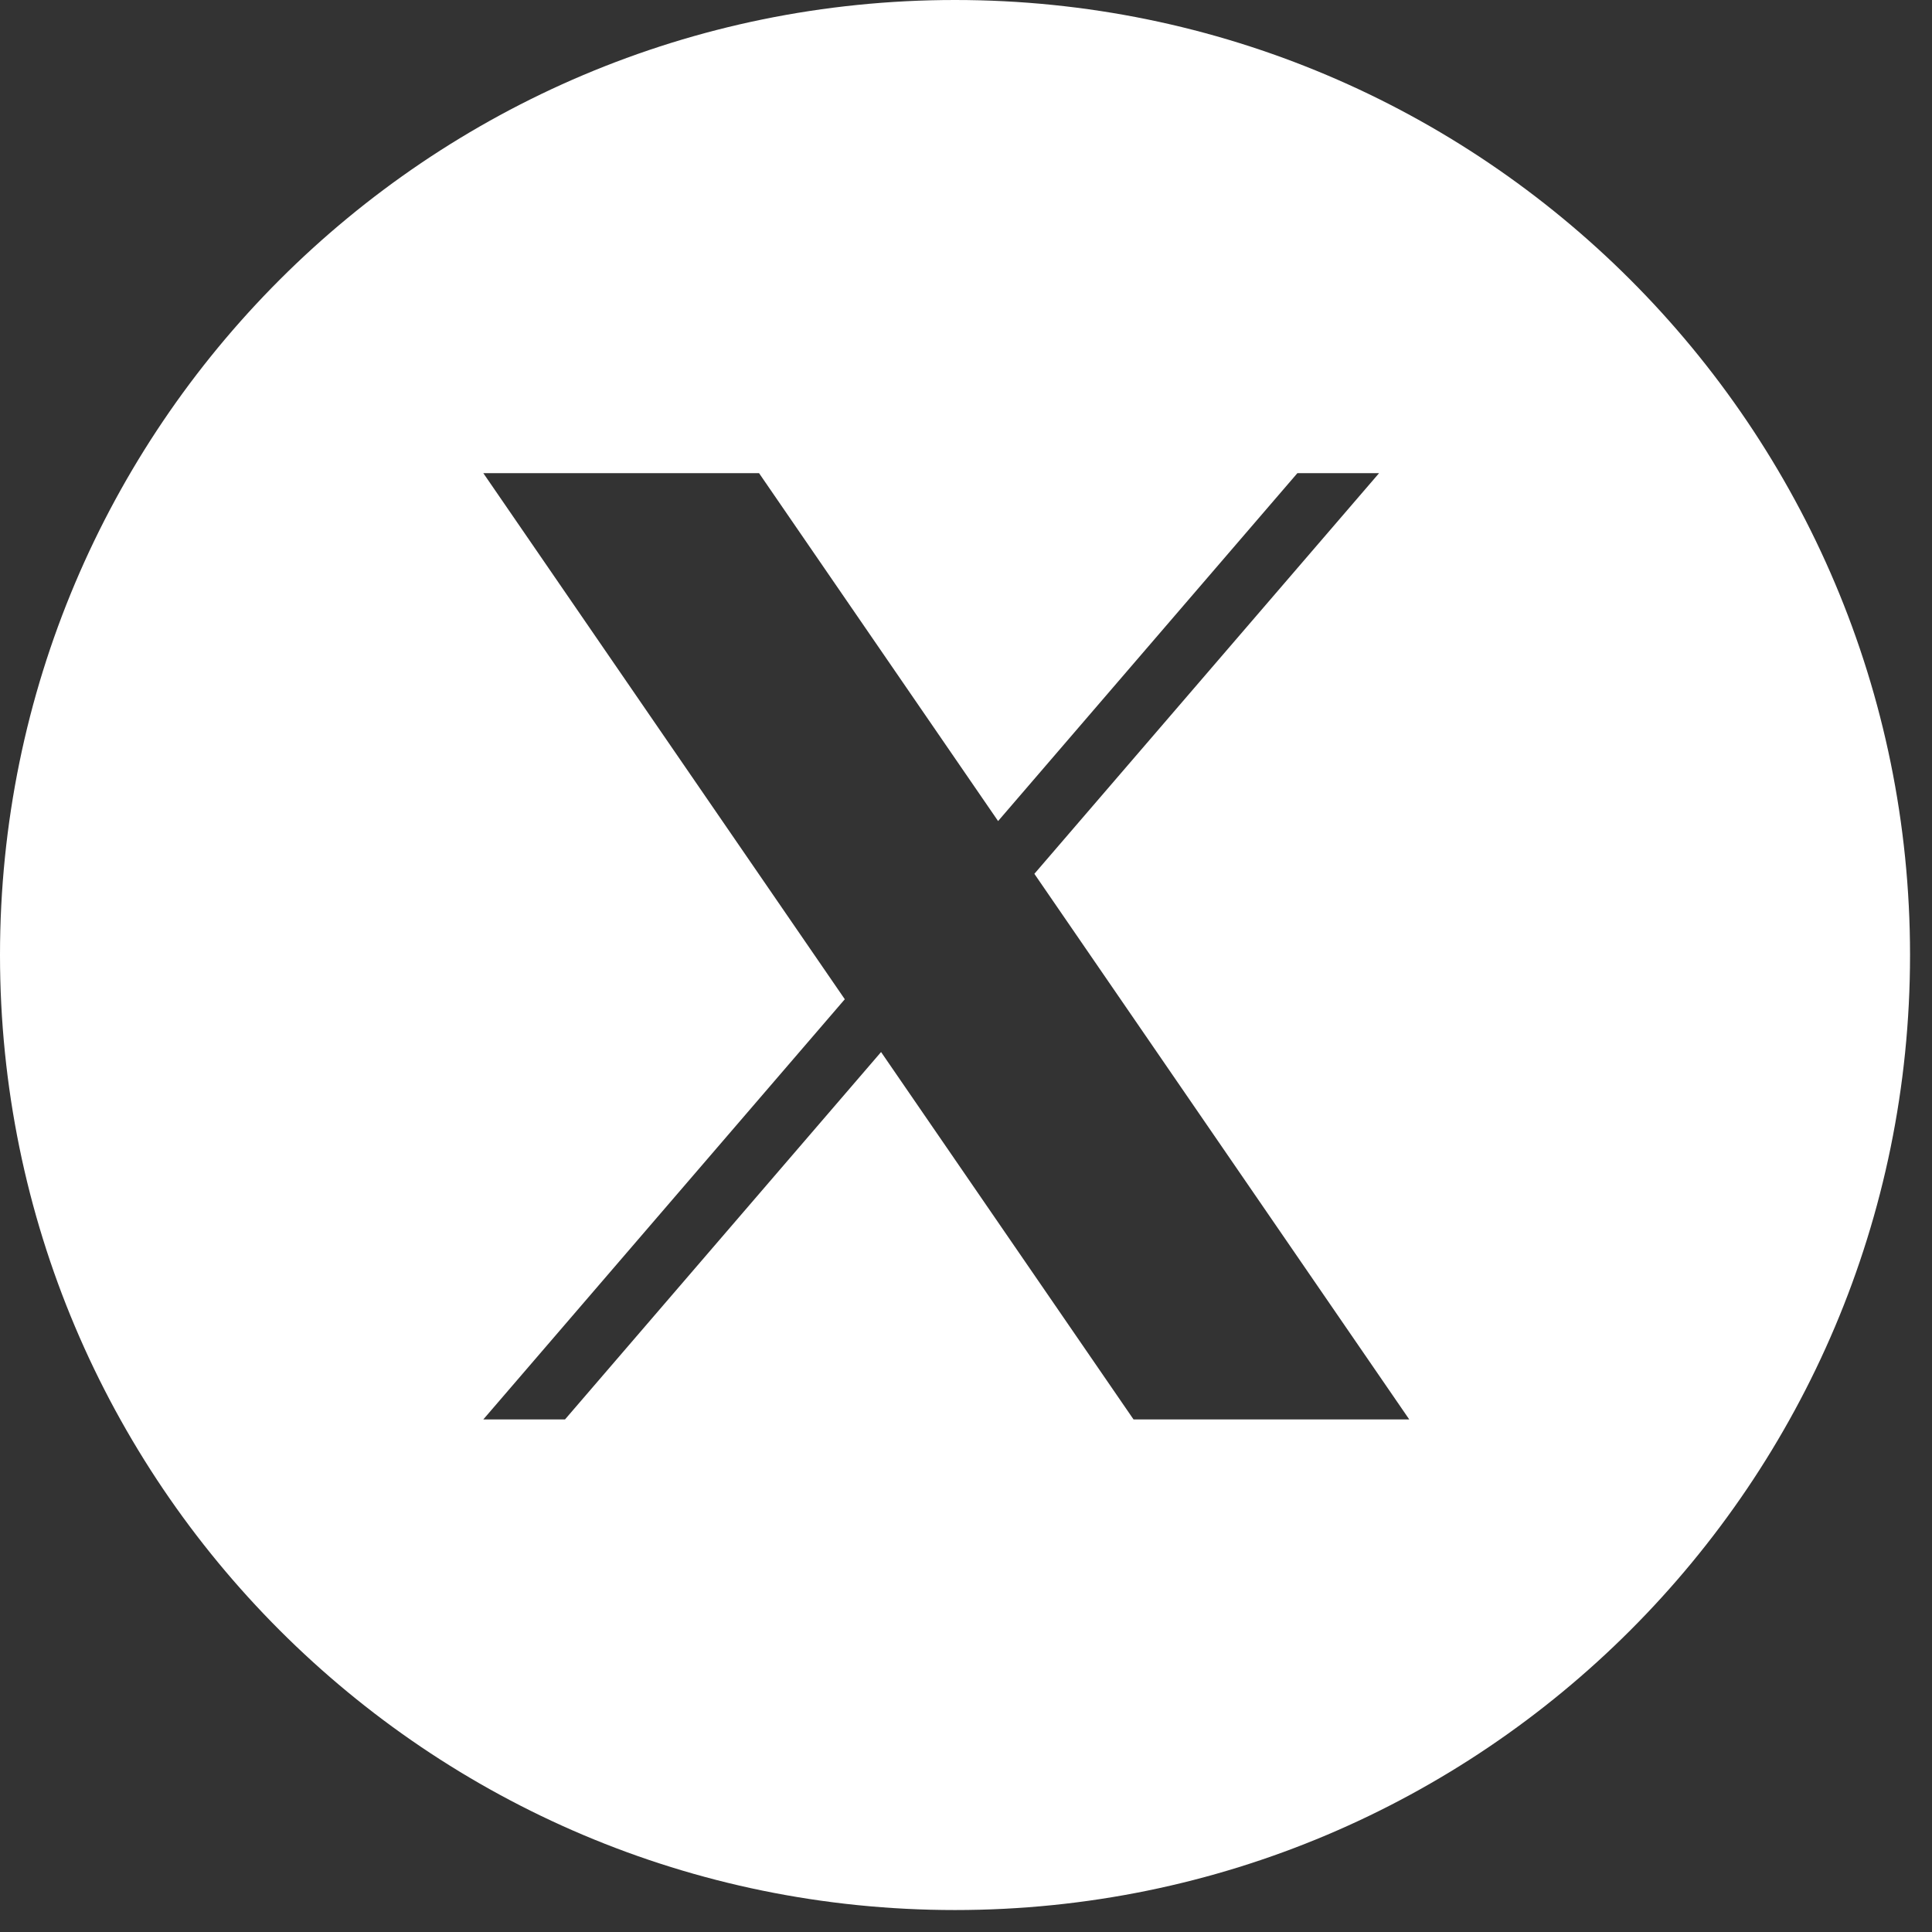 <svg width="49" height="49" viewBox="0 0 49 49" fill="none" xmlns="http://www.w3.org/2000/svg">
<rect x="0" y="0" width="49" height="49" fill="#333333" stroke="none"/>
<path fill-rule="evenodd" clip-rule="evenodd" d="M24.221 48.443C37.598 48.443 48.443 37.598 48.443 24.221C48.443 10.844 37.598 0 24.221 0C10.844 0 0 10.844 0 24.221C0 37.598 10.844 48.443 24.221 48.443ZM34.977 12L26.234 22.162L35.742 36H28.749L22.346 26.682L14.33 36H12.258L21.426 25.343L12.258 12H19.251L25.314 20.824L32.905 12H34.977ZM22.468 24.132L15.076 13.56ZM15.076 13.56H18.258ZM18.258 13.56L24.223 22.092ZM24.223 22.092L25.152 23.421ZM25.152 23.421L32.906 34.511ZM32.906 34.511H29.724ZM29.724 34.511L23.397 25.461Z" fill="white"/>
</svg>

